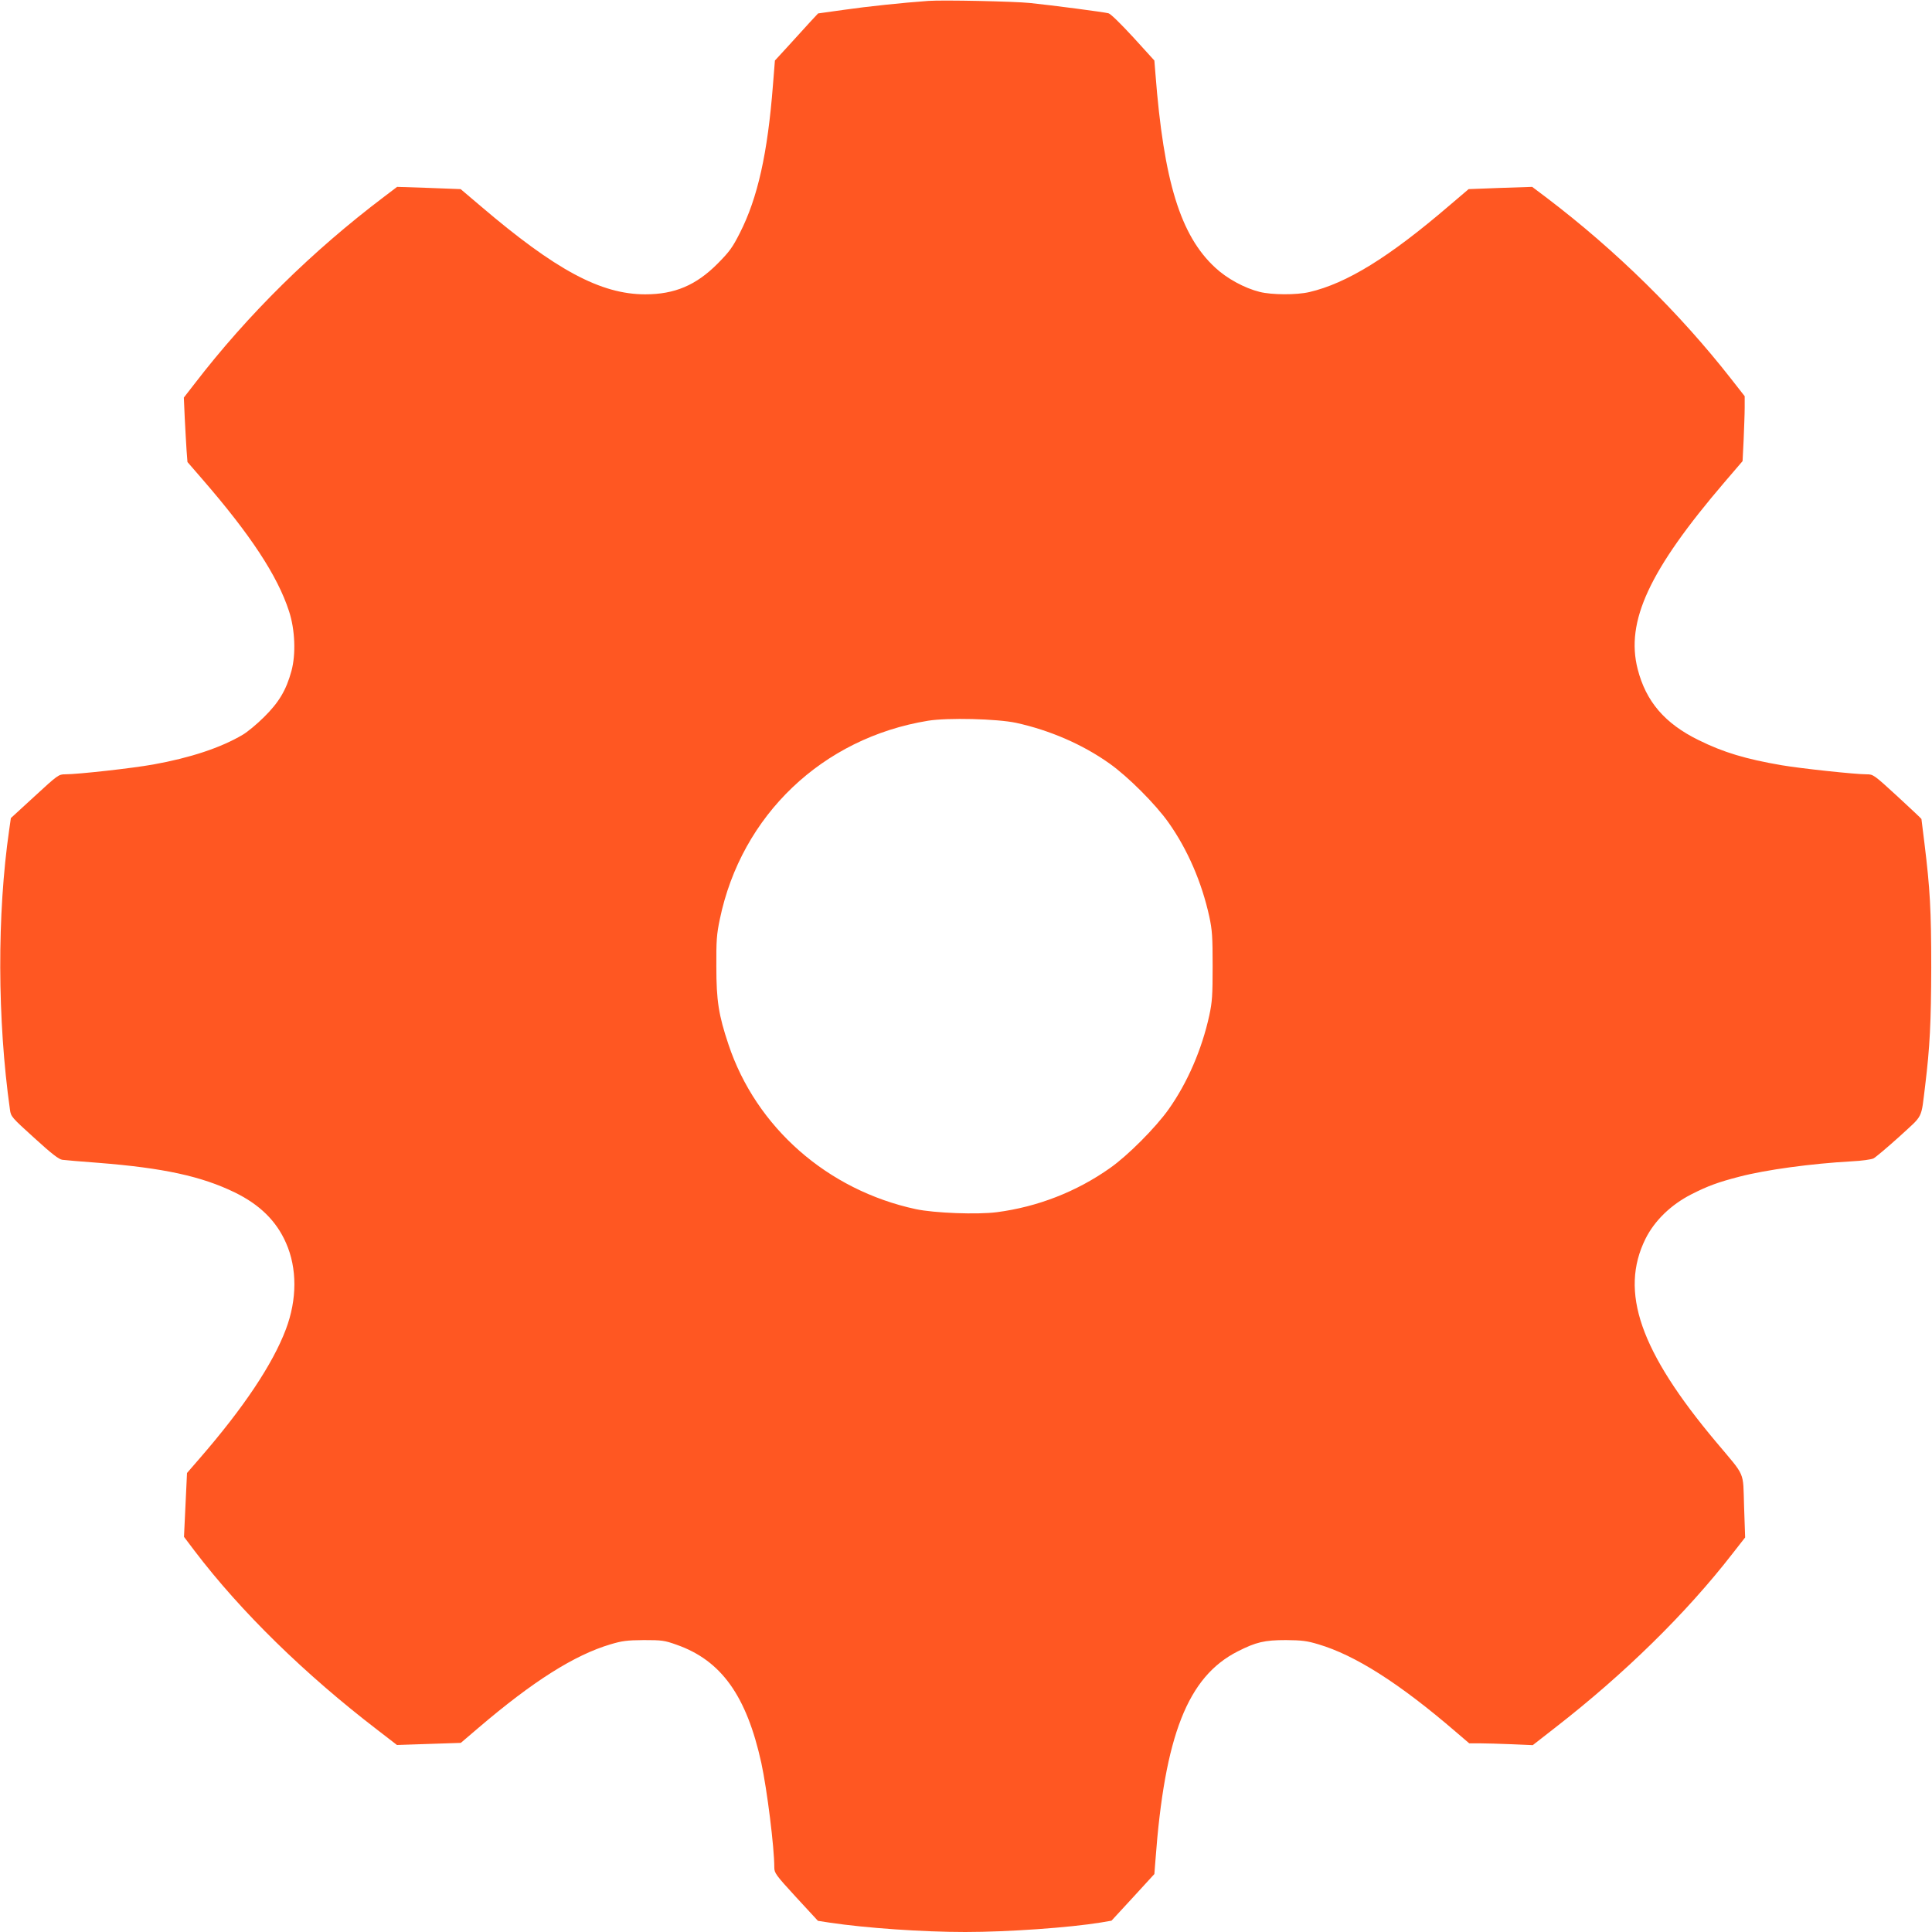 <?xml version="1.0" standalone="no"?>
<!DOCTYPE svg PUBLIC "-//W3C//DTD SVG 20010904//EN"
 "http://www.w3.org/TR/2001/REC-SVG-20010904/DTD/svg10.dtd">
<svg version="1.0" xmlns="http://www.w3.org/2000/svg"
 width="1280pt" height="1280pt" viewBox="0 0 1280 1280"
 preserveAspectRatio="xMidYMid meet">
<g transform="translate(0,1280) scale(0.1,-0.1)"
fill="#ff5722" stroke="none">
<path d="M6150 12794 c-168 -12 -406 -37 -558 -59 l-172 -24 -54 -58 c-29 -32
-93 -102 -142 -156 l-90 -98 -13 -162 c-35 -452 -101 -748 -219 -980 -49 -97
-69 -124 -147 -203 -143 -144 -285 -204 -480 -204 -295 0 -594 161 -1091 585
l-132 112 -210 8 -211 7 -83 -63 c-483 -365 -906 -783 -1257 -1239 l-73 -94 6
-136 c4 -74 9 -170 12 -213 l6 -78 97 -112 c321 -370 500 -642 576 -877 40
-122 46 -284 16 -395 -35 -128 -83 -208 -181 -305 -47 -47 -111 -100 -142
-118 -145 -86 -348 -153 -593 -197 -139 -25 -499 -65 -583 -65 -43 0 -49 -4
-202 -145 l-158 -145 -11 -77 c-81 -559 -79 -1260 5 -1855 6 -46 12 -52 161
-187 115 -105 163 -142 186 -145 18 -2 125 -12 238 -20 432 -34 684 -89 904
-196 166 -81 276 -189 340 -335 74 -167 74 -374 -1 -572 -87 -231 -281 -521
-571 -855 l-84 -97 -10 -211 -10 -212 71 -94 c305 -401 730 -817 1213 -1187
l127 -98 211 7 212 7 116 99 c363 310 637 483 876 554 77 23 109 27 220 28
120 0 137 -2 218 -31 296 -104 463 -338 561 -783 38 -177 86 -558 86 -693 0
-36 10 -50 144 -196 l145 -157 78 -12 c240 -36 617 -62 898 -62 285 0 691 29
899 63 l70 12 142 154 142 155 7 90 c61 828 214 1217 545 1385 122 62 178 75
320 75 105 -1 139 -5 215 -28 243 -72 536 -258 909 -579 l90 -77 70 0 c39 0
134 -3 211 -6 l140 -6 150 117 c457 355 866 756 1171 1149 l86 110 -7 205 c-8
240 13 191 -185 427 -504 600 -642 996 -468 1347 60 120 168 225 303 294 110
56 179 81 318 117 176 46 477 87 747 102 63 3 127 12 142 19 14 7 91 72 171
144 163 150 143 110 172 341 31 255 39 416 40 780 0 380 -8 521 -45 823 -11
86 -20 159 -20 161 0 2 -72 70 -159 150 -157 144 -160 146 -205 146 -75 0
-431 38 -561 60 -239 41 -386 85 -550 166 -225 110 -350 256 -405 471 -81 316
77 656 575 1238 l120 140 7 140 c3 77 7 174 7 215 l0 75 -90 115 c-342 437
-763 851 -1221 1199 l-97 73 -211 -7 -210 -8 -128 -109 c-400 -343 -679 -515
-927 -573 -86 -20 -249 -19 -329 1 -101 25 -218 89 -295 161 -230 212 -341
571 -396 1285 l-7 87 -139 153 c-84 91 -150 156 -165 160 -30 8 -372 53 -519
68 -104 11 -580 21 -675 14z m582 -4783 c223 -49 439 -142 618 -269 122 -86
306 -270 392 -392 126 -178 220 -395 270 -623 19 -89 22 -132 22 -327 0 -196
-3 -238 -22 -327 -49 -225 -145 -447 -270 -623 -85 -120 -270 -306 -387 -388
-223 -158 -482 -258 -750 -293 -130 -17 -414 -6 -537 20 -586 126 -1059 542
-1242 1092 -65 194 -80 290 -80 514 -1 173 2 215 23 315 143 689 680 1201
1380 1315 130 21 456 13 583 -14z"/>
</g>
</svg>
